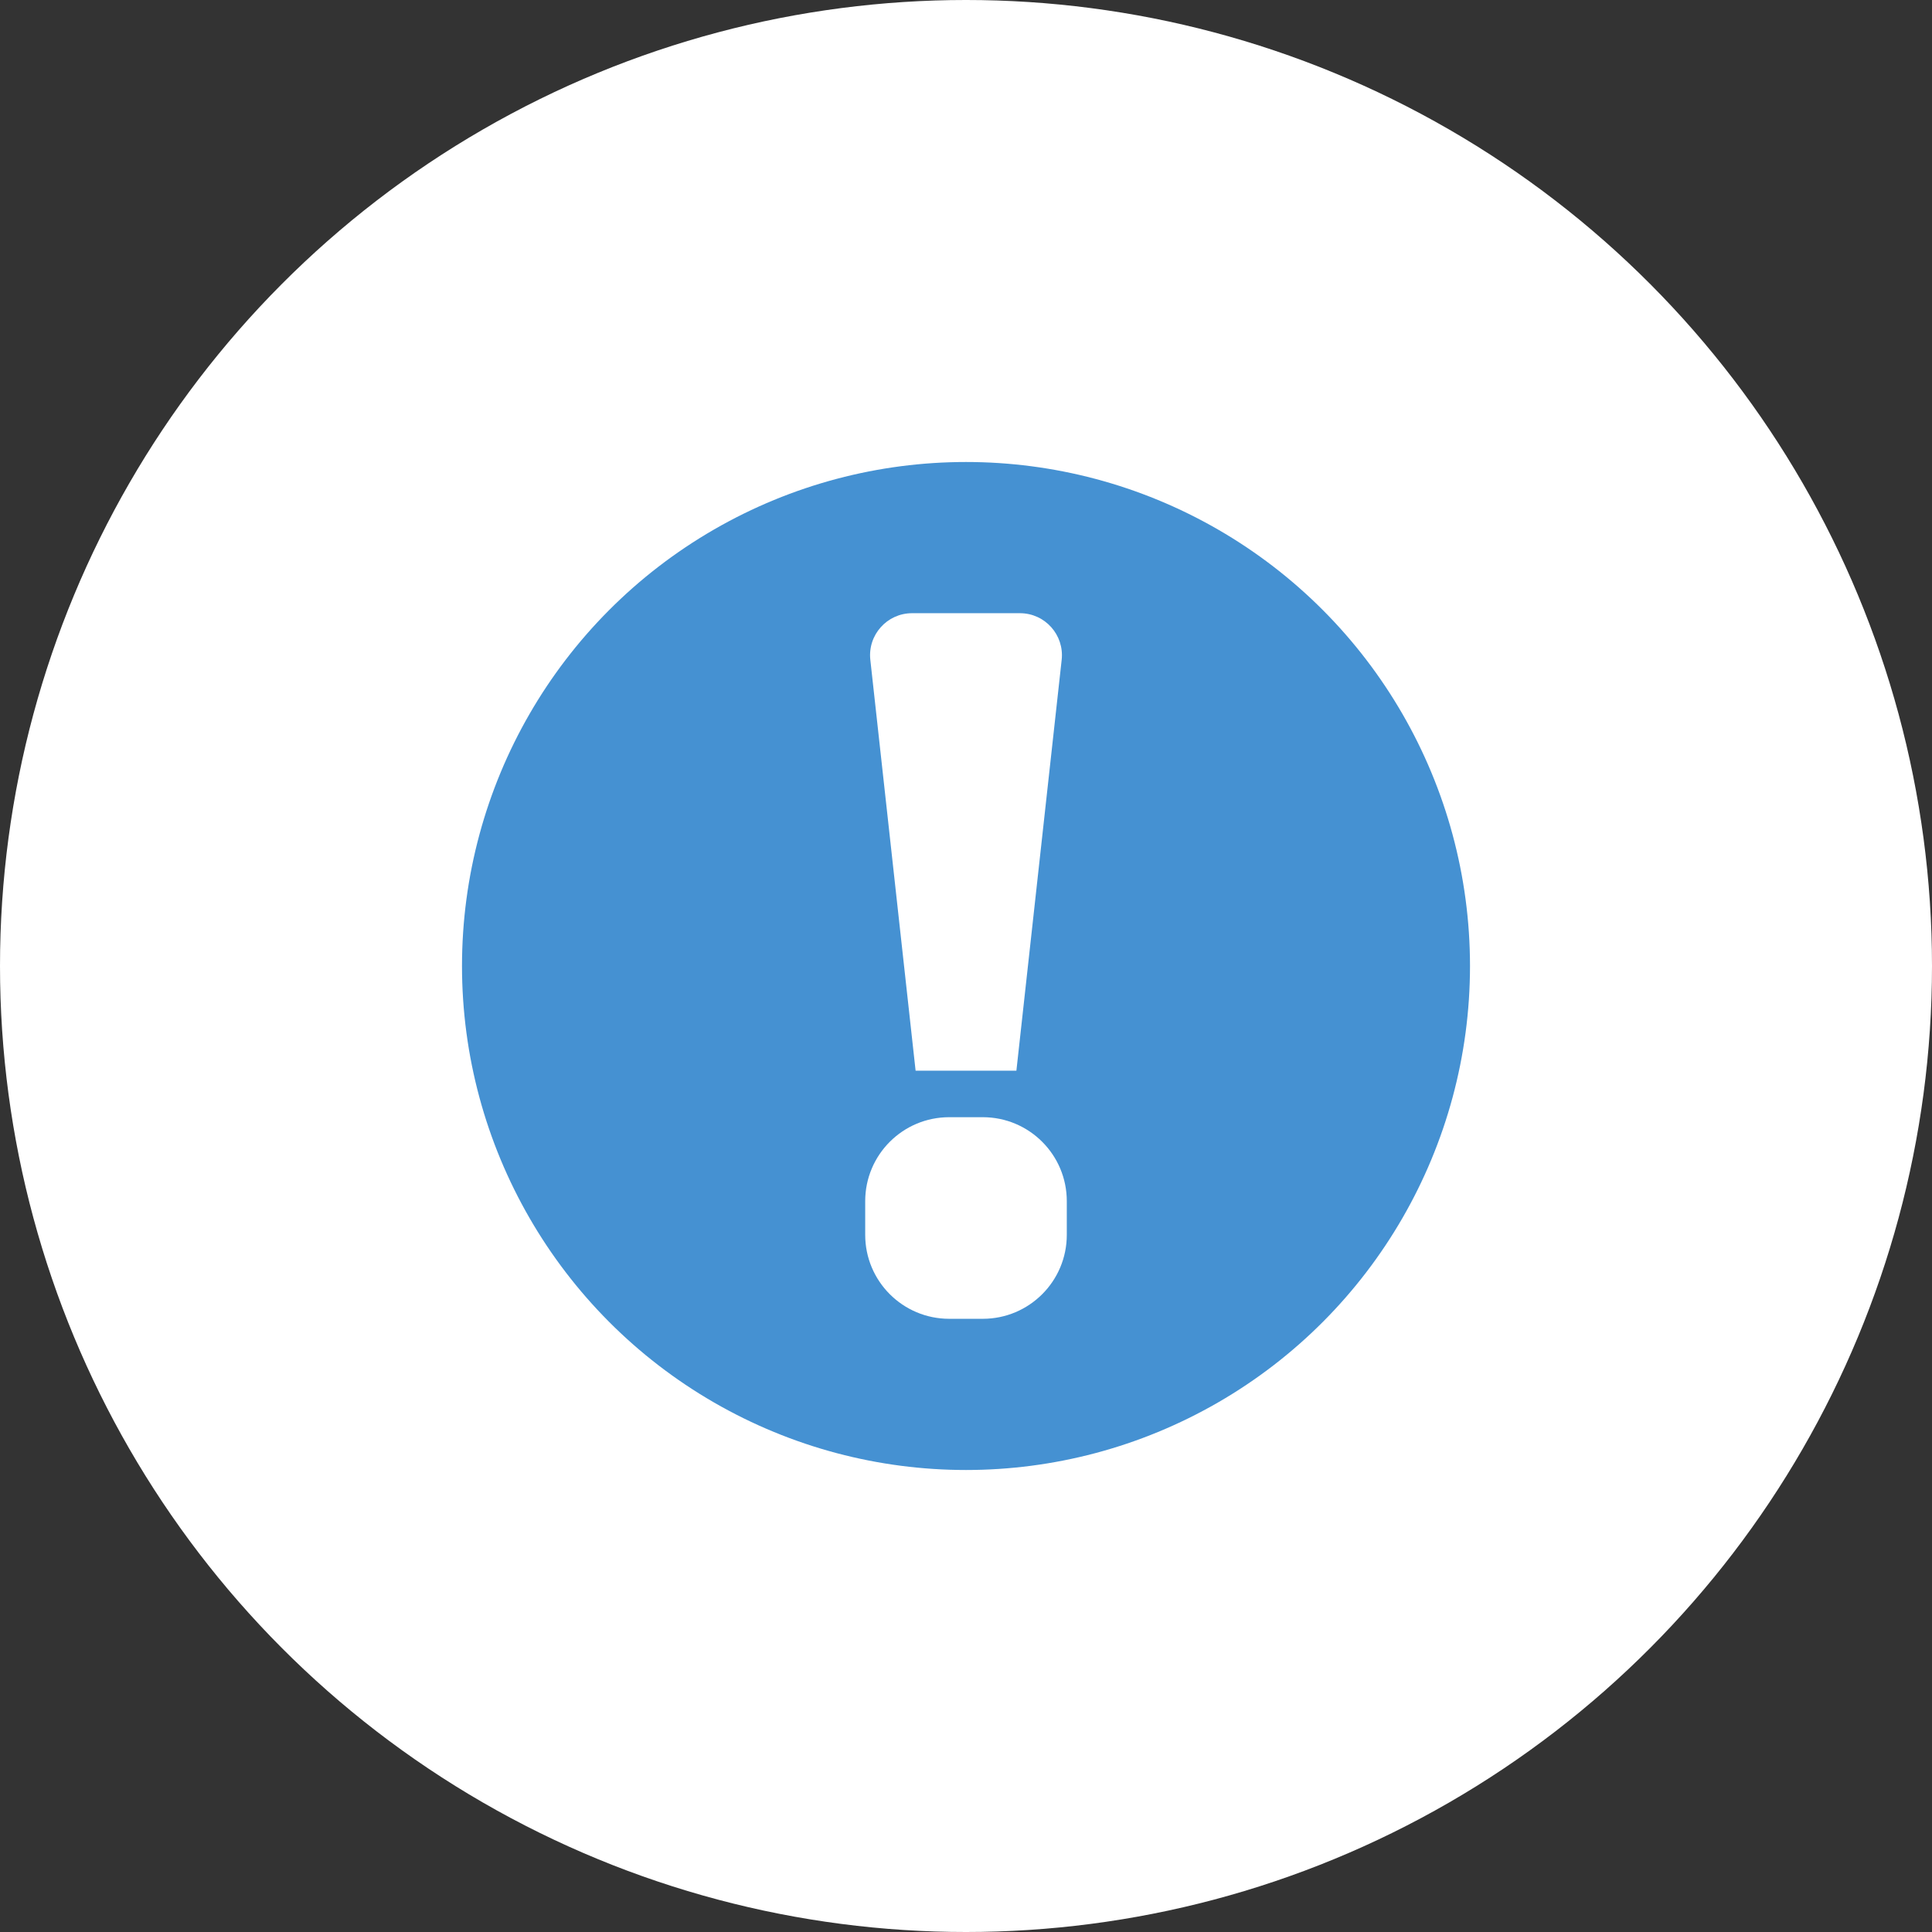 <?xml version="1.0" encoding="UTF-8"?> <svg xmlns="http://www.w3.org/2000/svg" width="46" height="46" viewBox="0 0 46 46" fill="none"><rect x="0" y="0" width="46" height="46" fill="#333333" stroke="none"/><circle cx="23" cy="23" r="23" fill="white"></circle><circle cx="23" cy="23" r="12" fill="#4591D2"></circle><path d="M20.6 28.6C20.6 27.495 21.495 26.6 22.6 26.6H23.4C24.505 26.6 25.4 27.495 25.4 28.6V29.4C25.4 30.505 24.505 31.4 23.4 31.4H22.6C21.495 31.4 20.6 30.505 20.6 29.4V28.6Z" fill="white"></path><path d="M20.722 15.71C20.657 15.117 21.121 14.6 21.716 14.6H24.284C24.88 14.6 25.343 15.117 25.278 15.71L24.2 25.492H23H21.8L20.722 15.71Z" fill="white"></path></svg> 
